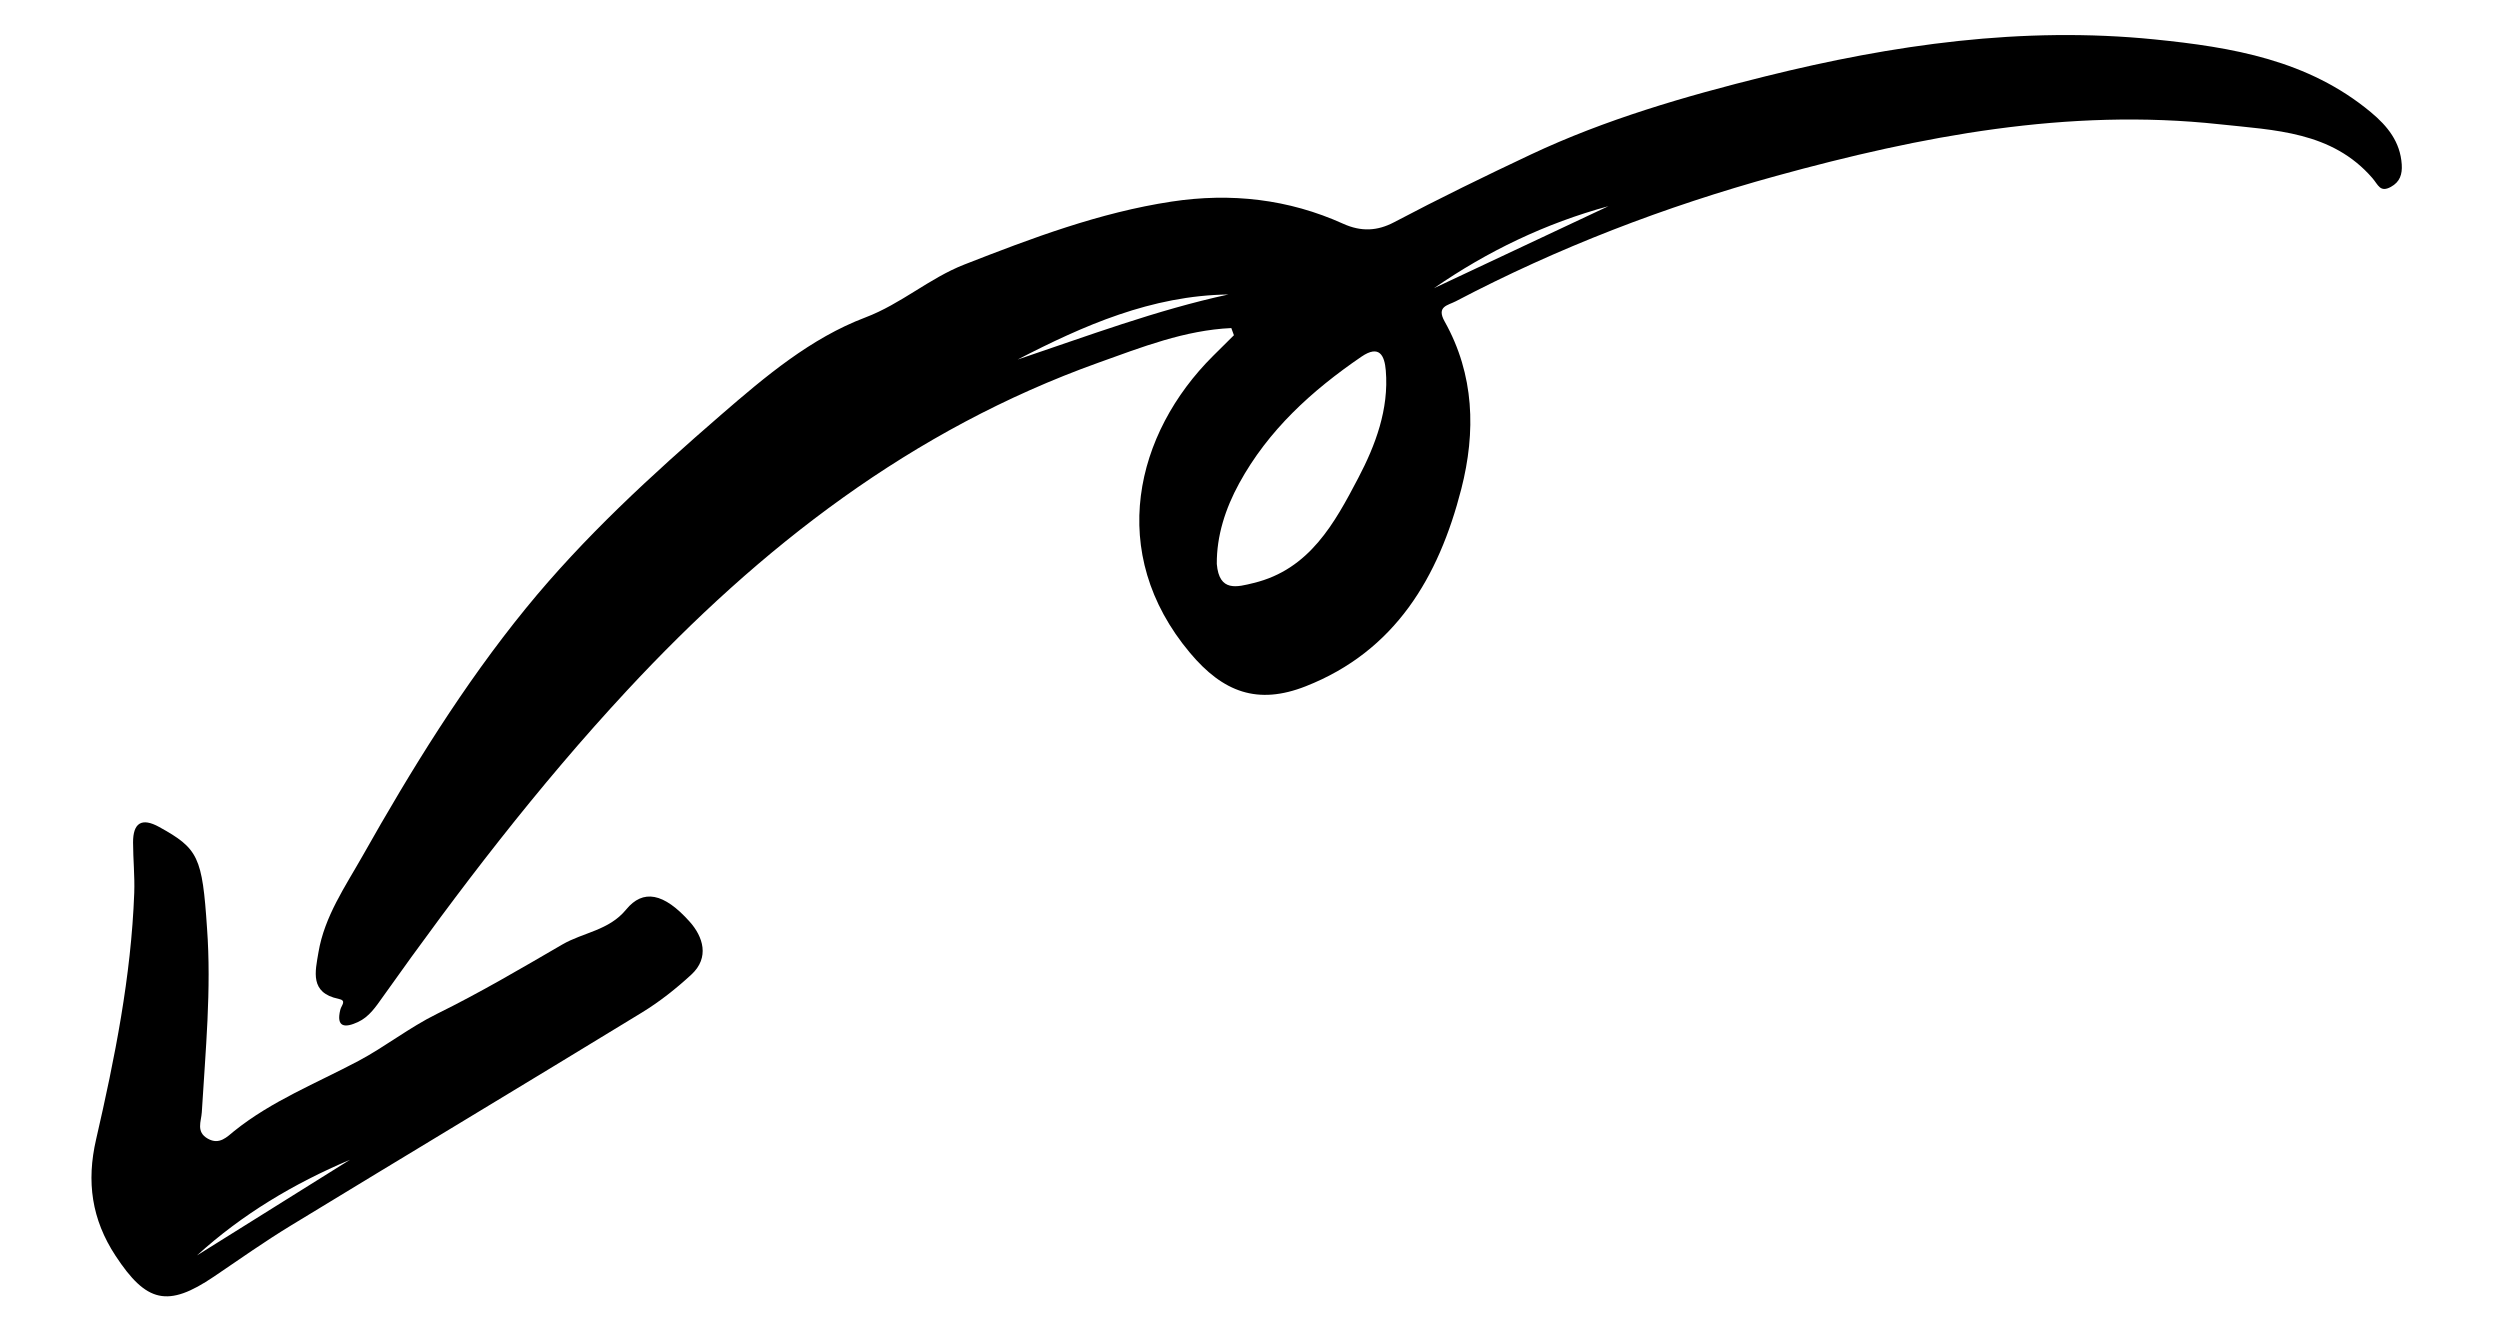 <svg width="129" height="68" viewBox="0 0 129 68" fill="none" xmlns="http://www.w3.org/2000/svg">
<path fill-rule="evenodd" clip-rule="evenodd" d="M73.991 14.872L82.995 10.639C79.747 11.522 76.754 12.963 73.991 14.872ZM52.509 18.553C56.129 17.333 59.673 16 63.385 15.195C59.42 15.248 55.911 16.794 52.509 18.553ZM62.787 29.099C62.908 30.564 63.835 30.291 64.69 30.082C67.582 29.381 68.873 26.977 70.085 24.667C70.968 22.983 71.675 21.122 71.507 19.118C71.444 18.354 71.183 17.767 70.248 18.406C67.694 20.152 65.443 22.192 63.941 24.941C63.225 26.251 62.776 27.655 62.787 29.099ZM63.536 16.928C61.14 17.037 58.914 17.913 56.685 18.712C47.056 22.163 39.244 28.211 32.349 35.634C27.744 40.592 23.656 45.941 19.75 51.445C19.393 51.947 19.052 52.468 18.469 52.738C17.813 53.041 17.329 53.032 17.561 52.098C17.618 51.868 17.907 51.63 17.472 51.541C15.972 51.233 16.266 50.133 16.432 49.143C16.744 47.284 17.82 45.739 18.716 44.153C21.225 39.709 23.905 35.355 27.133 31.391C30.13 27.711 33.626 24.506 37.21 21.401C39.491 19.425 41.839 17.446 44.646 16.383C46.51 15.677 47.945 14.36 49.762 13.649C53.245 12.287 56.73 10.968 60.452 10.402C63.515 9.937 66.483 10.269 69.309 11.546C70.24 11.967 71.074 11.922 71.936 11.467C74.257 10.242 76.625 9.088 78.989 7.974C82.835 6.162 86.951 4.968 91.086 3.941C97.681 2.302 104.351 1.347 111.17 2.033C115.178 2.437 119.103 3.096 122.342 5.795C123.195 6.506 123.854 7.317 123.93 8.487C123.962 8.991 123.84 9.387 123.368 9.644C122.81 9.948 122.719 9.54 122.415 9.189C120.329 6.778 117.366 6.719 114.526 6.412C106.701 5.566 99.135 7.02 91.645 9.08C85.914 10.657 80.391 12.778 75.124 15.543C74.705 15.763 74.103 15.805 74.545 16.592C76.082 19.335 76.158 22.283 75.403 25.231C74.237 29.782 71.994 33.596 67.375 35.412C64.893 36.389 63.112 35.722 61.407 33.691C57.062 28.517 58.585 22.353 62.593 18.367C62.953 18.01 63.312 17.654 63.67 17.298C63.625 17.174 63.58 17.051 63.536 16.928Z" fill="black"/>
<path fill-rule="evenodd" clip-rule="evenodd" d="M18.057 59.845C15.16 61.072 12.493 62.66 10.164 64.78C12.795 63.135 15.426 61.49 18.057 59.845ZM10.682 47.886C10.915 51.064 10.602 54.226 10.413 57.393C10.385 57.866 10.101 58.406 10.726 58.757C11.326 59.095 11.722 58.654 12.079 58.366C14.026 56.802 16.324 55.898 18.497 54.744C19.87 54.015 21.117 53.02 22.55 52.314C24.758 51.227 26.887 49.974 29.016 48.736C30.095 48.109 31.422 48.015 32.309 46.932C33.179 45.869 34.252 46.062 35.592 47.565C36.276 48.332 36.629 49.408 35.674 50.289C34.888 51.014 34.033 51.69 33.122 52.247C27.096 55.929 21.04 59.562 15.009 63.238C13.656 64.062 12.356 64.98 11.043 65.87C8.654 67.488 7.552 67.22 5.962 64.798C4.727 62.918 4.456 60.972 4.958 58.795C5.922 54.606 6.768 50.389 6.927 46.073C6.958 45.208 6.868 44.34 6.866 43.472C6.863 42.468 7.306 42.169 8.216 42.673C10.235 43.789 10.437 44.211 10.682 47.886Z" fill="black"/>
</svg>
